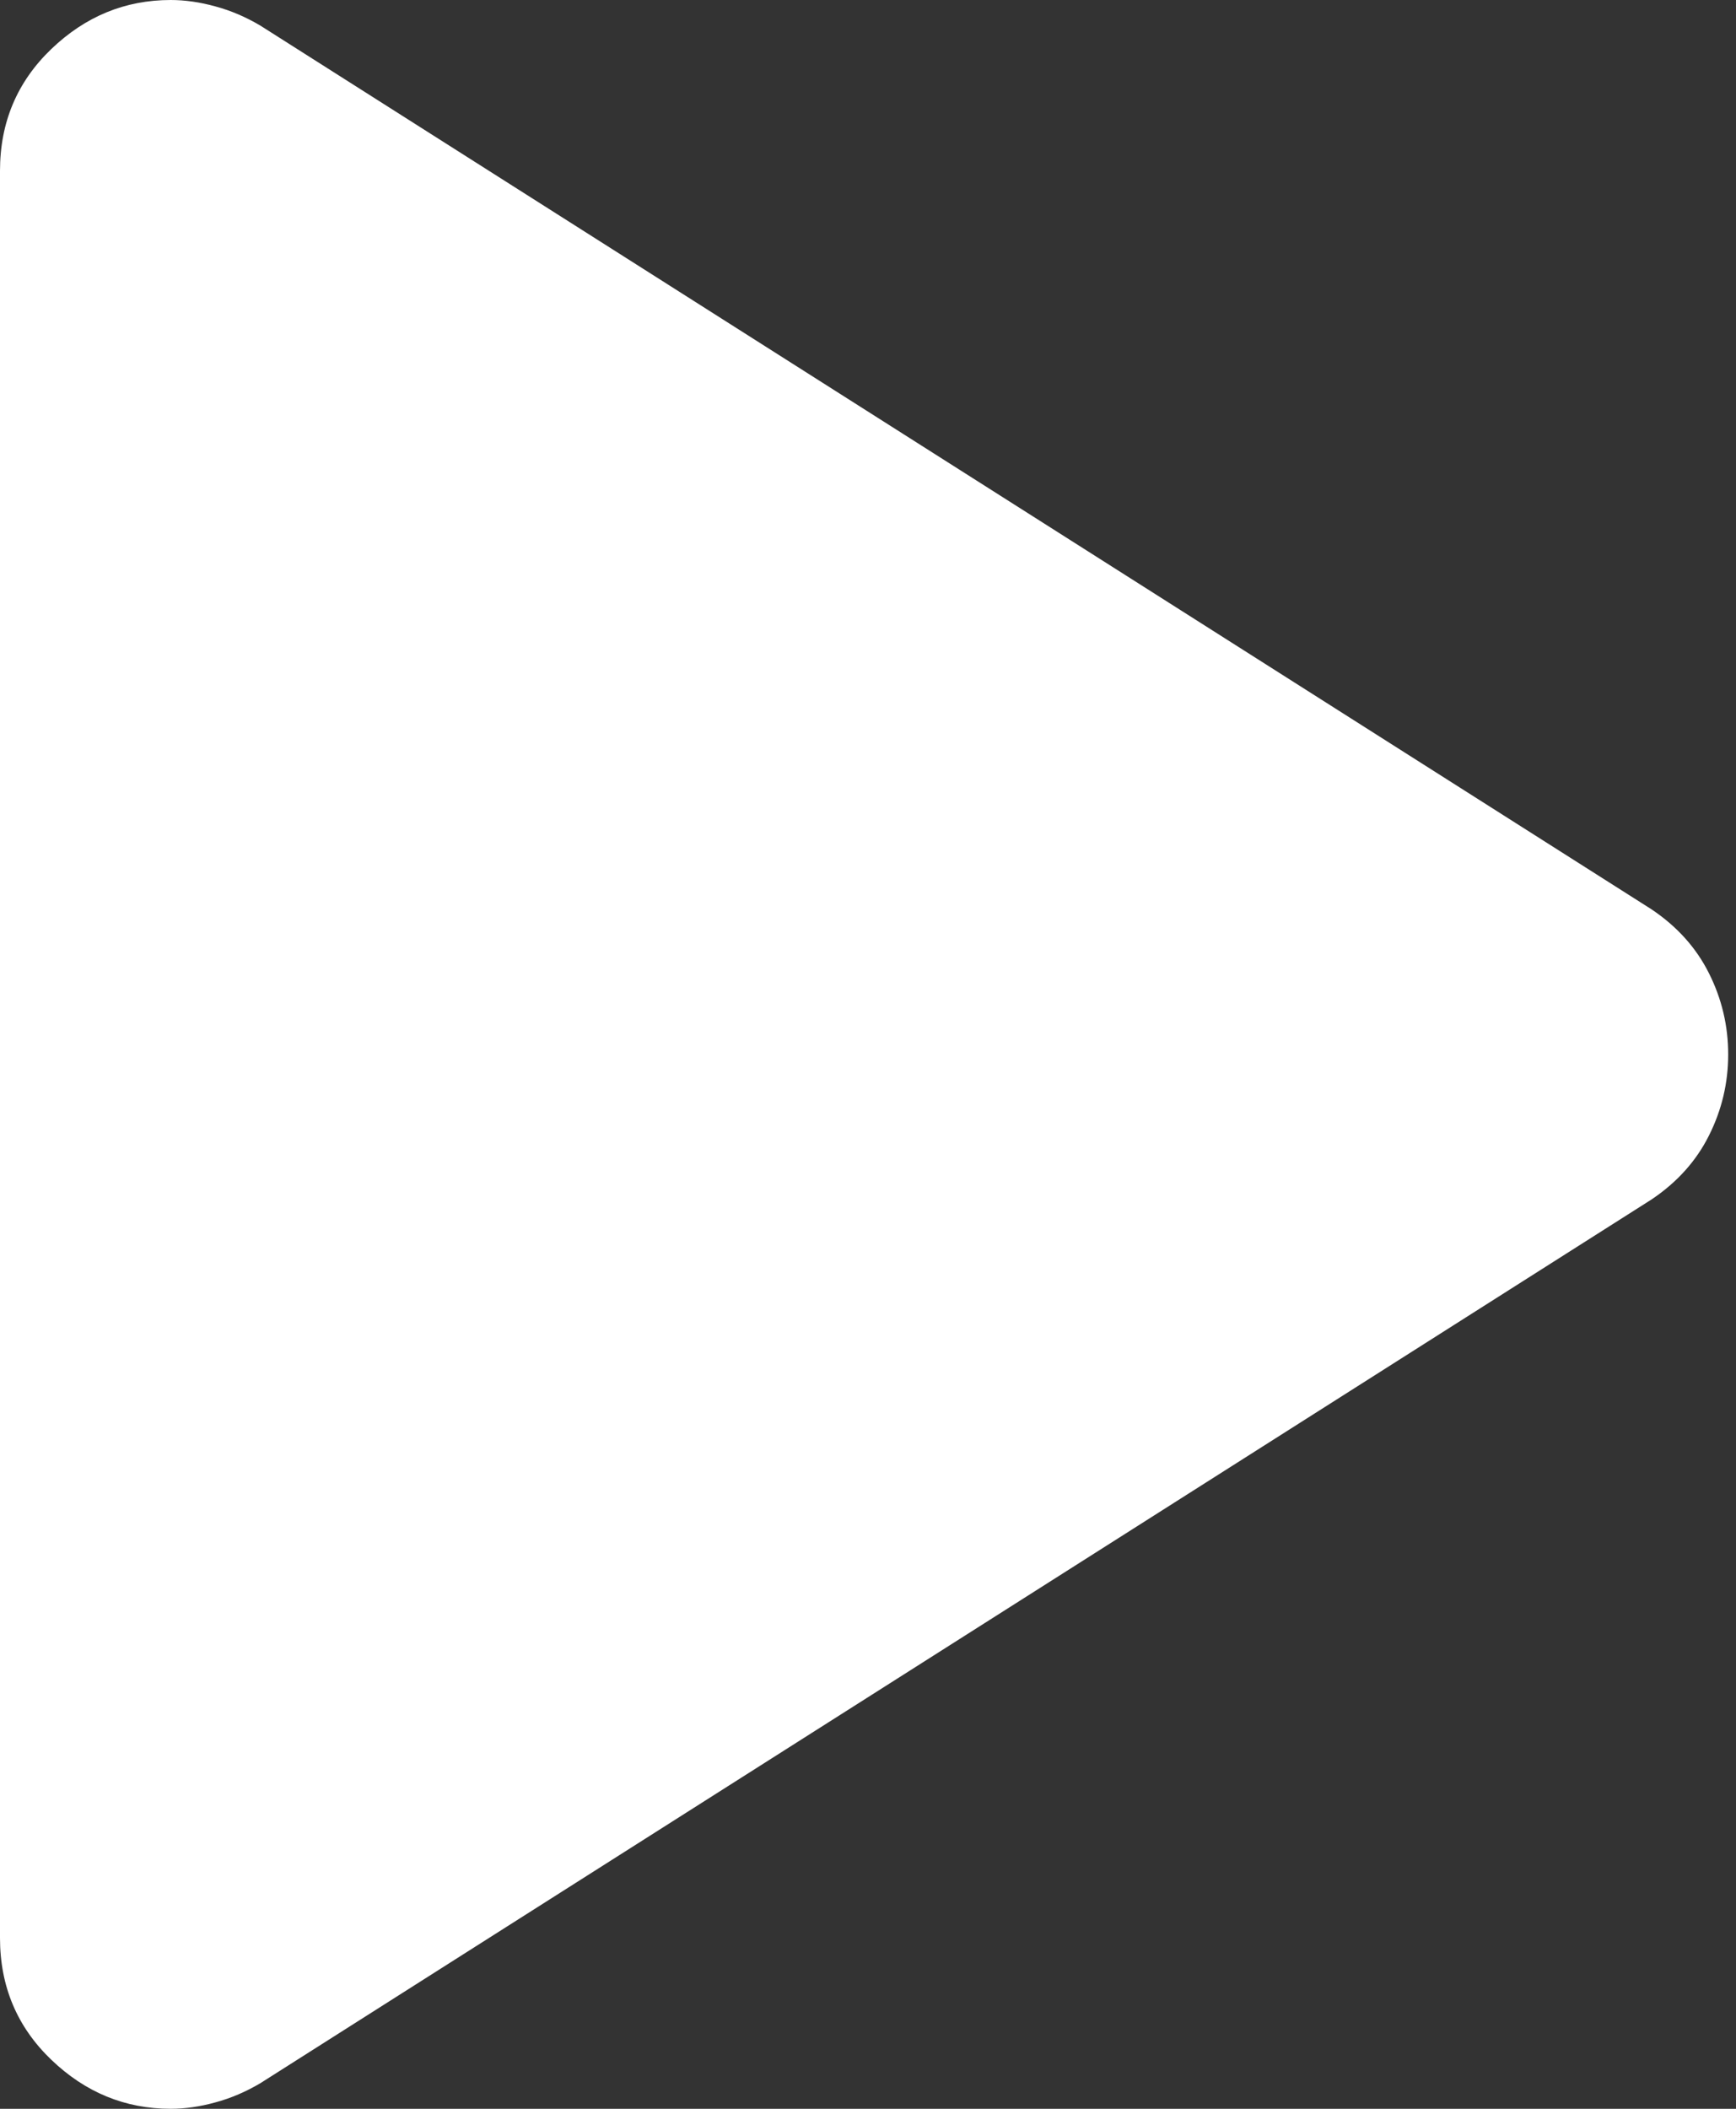 <?xml version="1.0" encoding="UTF-8"?>
<svg xmlns="http://www.w3.org/2000/svg" xmlns:xlink="http://www.w3.org/1999/xlink" width="14px" height="17px" viewBox="0 0 14 17" version="1.1">
  <rect x="0" y="0" width="14" height="17" fill="#333333" stroke="none"/>
  <title>play_arrow_FILL1_wght400_GRAD0_opsz24</title>
  <g id="hoanzl.at" stroke="none" stroke-width="1" fill="none" fill-rule="evenodd">
    <g id="D06_STREAMING_D" transform="translate(-605, -391)" fill="#FFFFFF" fill-rule="nonzero">
      <g id="GLOBE-Player" transform="translate(0, -0)">
        <g id="Button-Primary-Large" transform="translate(360, 368)">
          <g id="play_arrow_FILL1_wght400_GRAD0_opsz24" transform="translate(245, 23)">
            <path d="M0,15.623 L0,1.377 C0,0.987 0.138,0.66 0.413,0.396 C0.688,0.132 1.009,0 1.377,0 C1.491,0 1.612,0.017 1.738,0.052 C1.864,0.086 1.984,0.138 2.099,0.206 L13.318,7.33 C13.524,7.468 13.679,7.64 13.782,7.846 C13.886,8.053 13.937,8.271 13.937,8.5 C13.937,8.729 13.886,8.947 13.782,9.154 C13.679,9.36 13.524,9.532 13.318,9.67 L2.099,16.794 C1.984,16.862 1.864,16.914 1.738,16.948 C1.612,16.983 1.491,17 1.377,17 C1.009,17 0.688,16.868 0.413,16.604 C0.138,16.34 0,16.013 0,15.623 Z" id="Path"></path>
          </g>
        </g>
      </g>
    </g>
  </g>
</svg>
